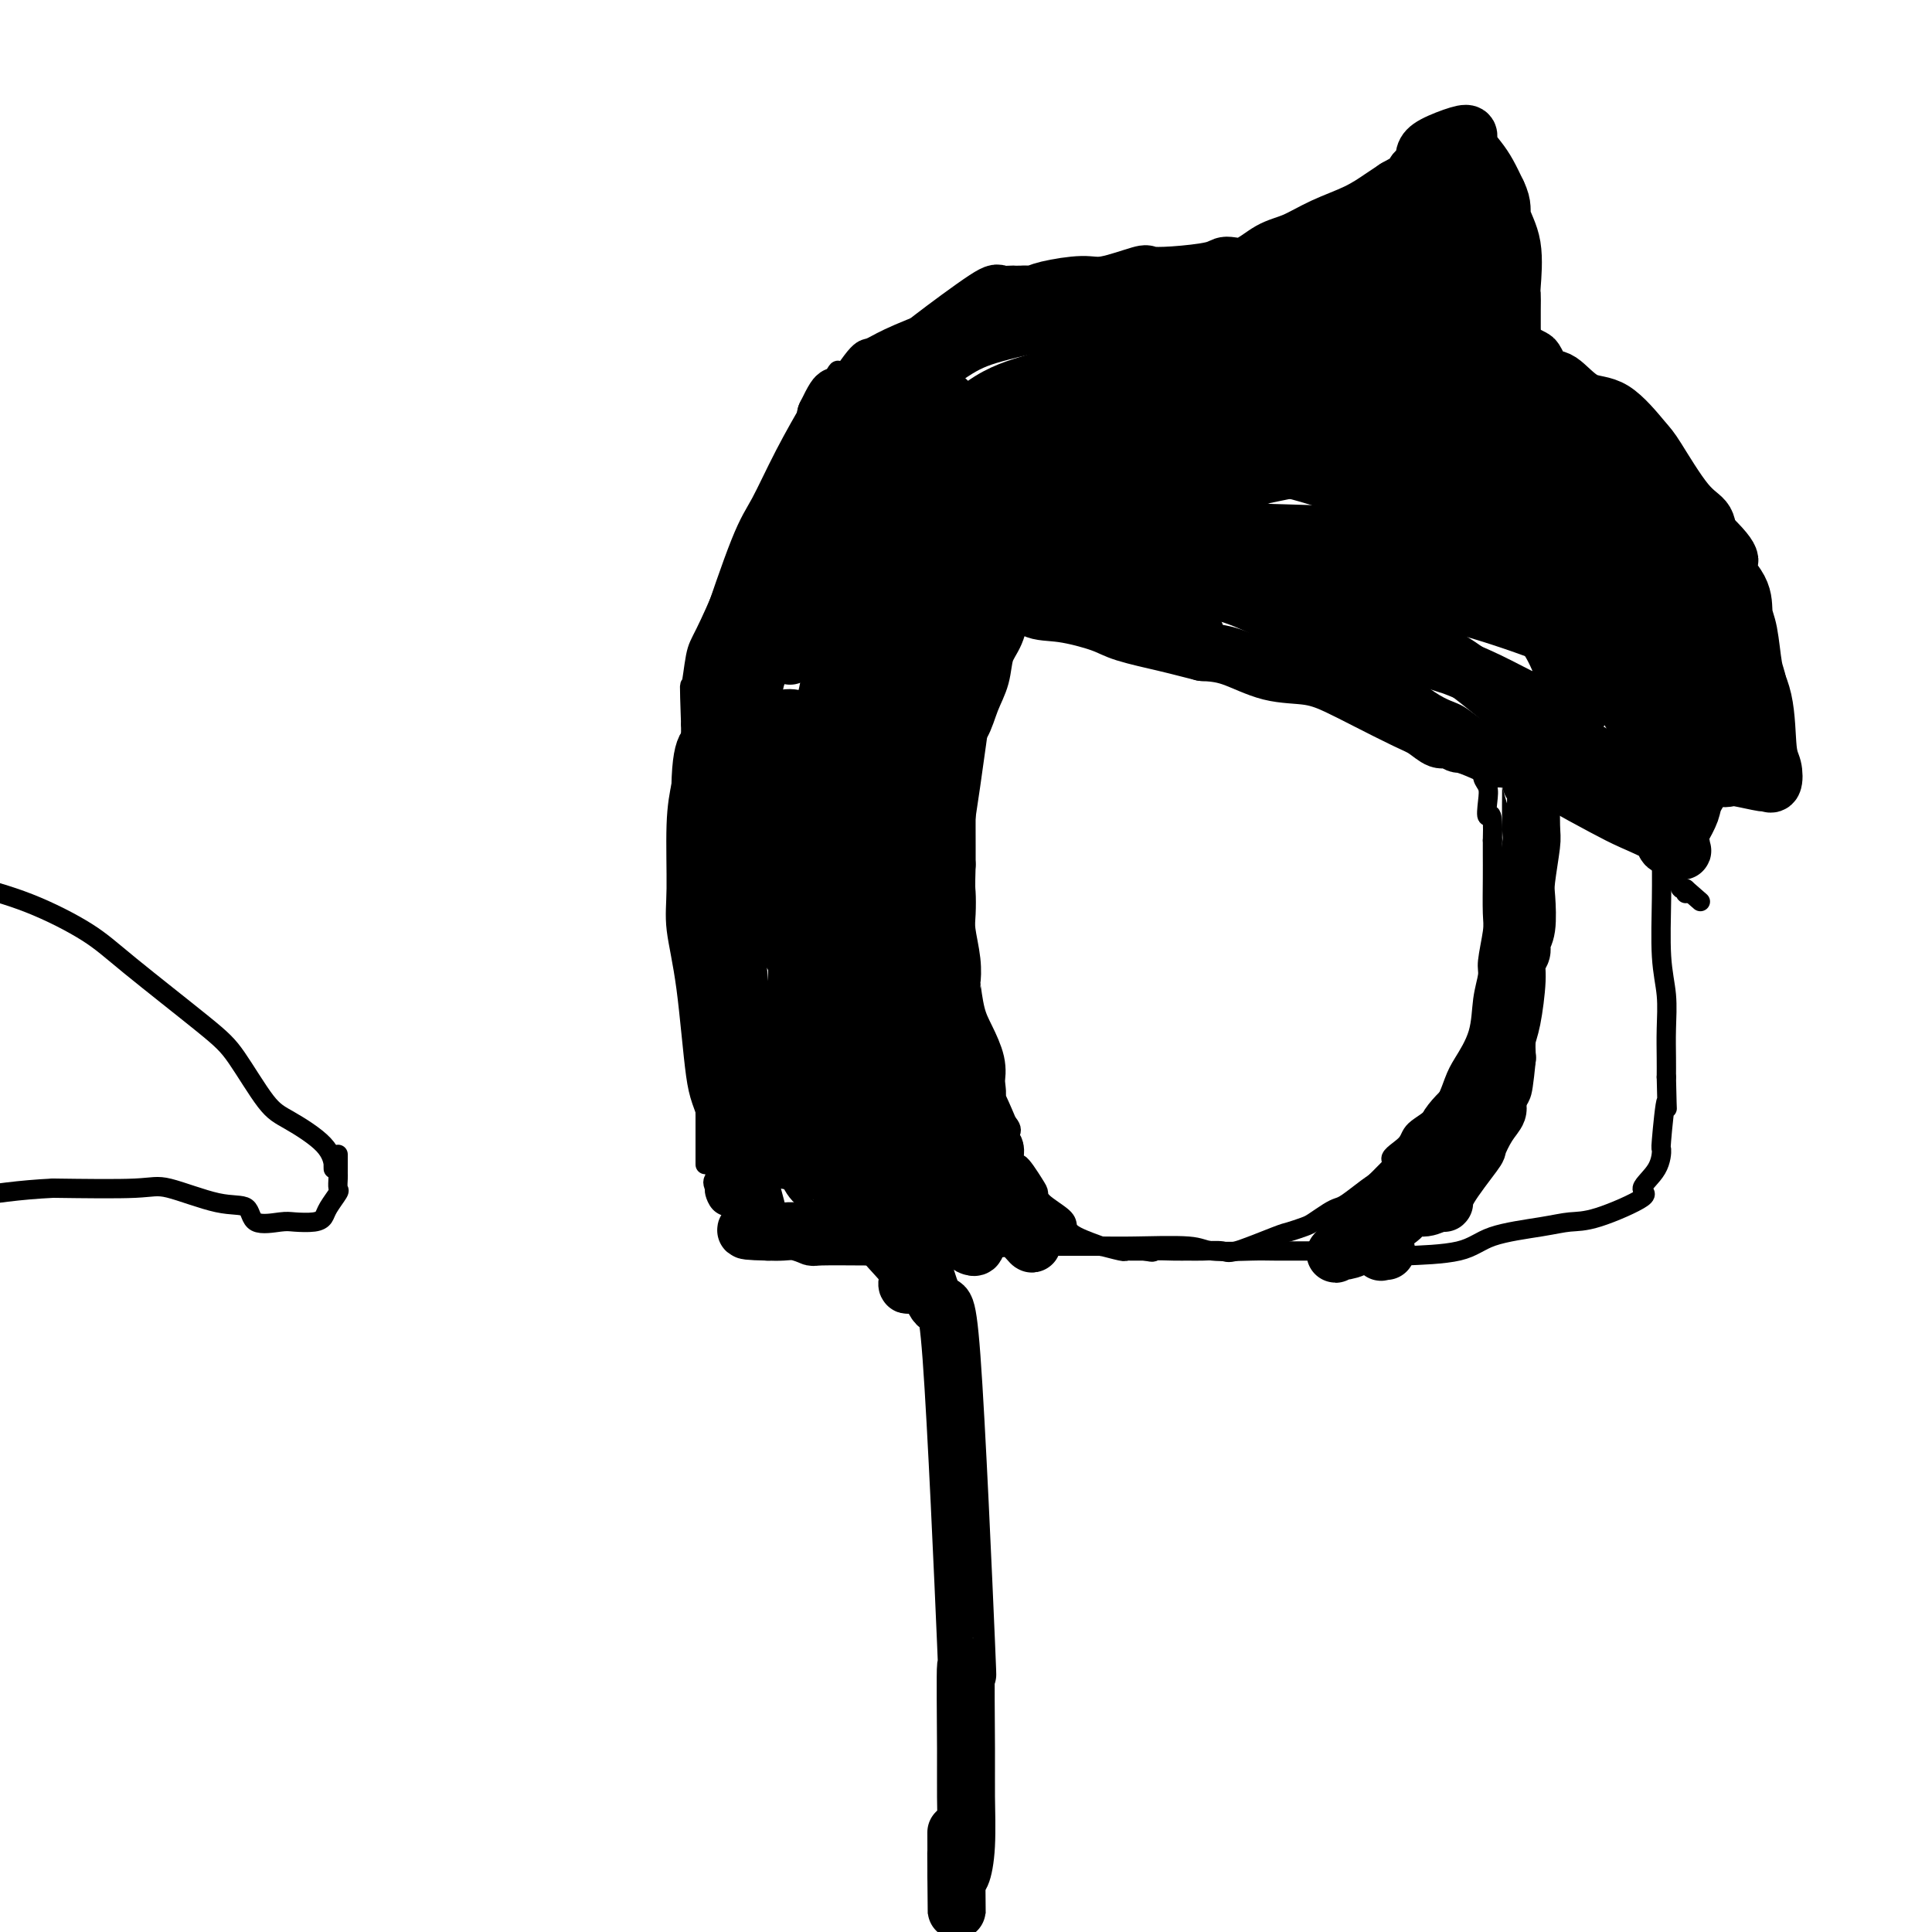 <svg viewBox='0 0 400 400' version='1.1' xmlns='http://www.w3.org/2000/svg' xmlns:xlink='http://www.w3.org/1999/xlink'><g fill='none' stroke='#000000' stroke-width='4' stroke-linecap='round' stroke-linejoin='round'><path d='M146,241c0.000,0.098 0.000,0.196 0,0c-0.000,-0.196 -0.000,-0.687 0,-1c0.000,-0.313 0.001,-0.450 0,-1c-0.001,-0.550 -0.004,-1.513 0,-3c0.004,-1.487 0.015,-3.498 0,-5c-0.015,-1.502 -0.057,-2.495 0,-4c0.057,-1.505 0.211,-3.522 0,-5c-0.211,-1.478 -0.789,-2.417 -1,-3c-0.211,-0.583 -0.057,-0.811 0,-2c0.057,-1.189 0.016,-3.340 0,-5c-0.016,-1.660 -0.008,-2.830 0,-4'/><path d='M145,208c-0.397,-6.010 -0.891,-4.537 -1,-5c-0.109,-0.463 0.167,-2.864 0,-5c-0.167,-2.136 -0.777,-4.009 -1,-7c-0.223,-2.991 -0.060,-7.101 0,-10c0.060,-2.899 0.016,-4.586 0,-6c-0.016,-1.414 -0.004,-2.554 0,-3c0.004,-0.446 0.001,-0.197 0,-1c-0.001,-0.803 -0.000,-2.659 0,-4c0.000,-1.341 0.000,-2.169 0,-4c-0.000,-1.831 -0.000,-4.666 0,-7c0.000,-2.334 0.000,-4.167 0,-6'/><path d='M143,150c-0.353,-10.468 -0.236,-7.639 0,-8c0.236,-0.361 0.593,-3.913 1,-6c0.407,-2.087 0.866,-2.708 2,-5c1.134,-2.292 2.942,-6.255 4,-9c1.058,-2.745 1.366,-4.272 3,-8c1.634,-3.728 4.594,-9.658 8,-16c3.406,-6.342 7.259,-13.098 9,-16c1.741,-2.902 1.371,-1.951 1,-1'/><path d='M171,81c4.118,-7.912 1.913,-2.693 2,-2c0.087,0.693 2.467,-3.141 4,-5c1.533,-1.859 2.220,-1.742 3,-2c0.780,-0.258 1.653,-0.892 4,-2c2.347,-1.108 6.167,-2.689 10,-4c3.833,-1.311 7.678,-2.353 10,-3c2.322,-0.647 3.122,-0.898 7,-2c3.878,-1.102 10.836,-3.054 17,-4c6.164,-0.946 11.534,-0.887 15,-1c3.466,-0.113 5.028,-0.398 8,-1c2.972,-0.602 7.353,-1.522 11,-3c3.647,-1.478 6.559,-3.513 8,-4c1.441,-0.487 1.412,0.575 3,0c1.588,-0.575 4.794,-2.788 8,-5'/><path d='M281,43c5.379,-2.554 3.825,-2.941 5,-4c1.175,-1.059 5.078,-2.792 7,-4c1.922,-1.208 1.863,-1.893 2,-2c0.137,-0.107 0.472,0.362 1,0c0.528,-0.362 1.251,-1.556 2,-2c0.749,-0.444 1.523,-0.138 2,0c0.477,0.138 0.655,0.107 2,0c1.345,-0.107 3.856,-0.290 5,0c1.144,0.290 0.920,1.052 1,2c0.080,0.948 0.464,2.082 1,3c0.536,0.918 1.223,1.620 2,3c0.777,1.380 1.645,3.439 2,5c0.355,1.561 0.198,2.625 0,4c-0.198,1.375 -0.438,3.063 0,4c0.438,0.937 1.554,1.125 2,2c0.446,0.875 0.223,2.438 0,4'/><path d='M315,58c1.237,5.528 0.329,5.849 0,7c-0.329,1.151 -0.080,3.131 0,5c0.080,1.869 -0.008,3.626 0,5c0.008,1.374 0.112,2.364 0,3c-0.112,0.636 -0.439,0.919 0,1c0.439,0.081 1.643,-0.040 2,0c0.357,0.040 -0.135,0.242 1,1c1.135,0.758 3.896,2.074 6,3c2.104,0.926 3.552,1.463 5,2'/><path d='M329,85c2.699,2.336 2.445,4.678 4,8c1.555,3.322 4.918,7.626 7,10c2.082,2.374 2.883,2.819 4,6c1.117,3.181 2.548,9.097 4,13c1.452,3.903 2.923,5.793 4,9c1.077,3.207 1.760,7.732 2,12c0.240,4.268 0.036,8.278 0,10c-0.036,1.722 0.095,1.155 0,1c-0.095,-0.155 -0.417,0.103 -1,0c-0.583,-0.103 -1.426,-0.566 -3,0c-1.574,0.566 -3.878,2.162 -5,3c-1.122,0.838 -1.061,0.919 -1,1'/><path d='M344,158c-1.547,1.002 -0.414,1.006 0,1c0.414,-0.006 0.110,-0.023 0,2c-0.110,2.023 -0.026,6.086 0,9c0.026,2.914 -0.007,4.679 0,7c0.007,2.321 0.054,5.198 0,9c-0.054,3.802 -0.211,8.530 0,12c0.211,3.470 0.788,5.683 1,8c0.212,2.317 0.057,4.739 0,7c-0.057,2.261 -0.016,4.360 0,6c0.016,1.640 0.008,2.820 0,4'/><path d='M345,223c0.216,10.722 0.255,5.027 0,5c-0.255,-0.027 -0.803,5.615 -1,8c-0.197,2.385 -0.043,1.515 0,2c0.043,0.485 -0.024,2.325 -1,4c-0.976,1.675 -2.860,3.183 -3,4c-0.140,0.817 1.464,0.942 0,2c-1.464,1.058 -5.995,3.050 -9,4c-3.005,0.950 -4.485,0.857 -6,1c-1.515,0.143 -3.065,0.523 -6,1c-2.935,0.477 -7.256,1.052 -10,2c-2.744,0.948 -3.912,2.268 -7,3c-3.088,0.732 -8.096,0.877 -11,1c-2.904,0.123 -3.705,0.226 -5,0c-1.295,-0.226 -3.084,-0.779 -4,-1c-0.916,-0.221 -0.958,-0.111 -1,0'/><path d='M281,259c-4.466,0.000 -5.129,0.001 -6,0c-0.871,-0.001 -1.948,-0.004 -4,0c-2.052,0.004 -5.080,0.015 -7,0c-1.920,-0.015 -2.734,-0.057 -5,0c-2.266,0.057 -5.984,0.211 -8,0c-2.016,-0.211 -2.329,-0.789 -5,-1c-2.671,-0.211 -7.699,-0.057 -11,0c-3.301,0.057 -4.876,0.015 -7,0c-2.124,-0.015 -4.796,-0.004 -6,0c-1.204,0.004 -0.939,0.002 -2,0c-1.061,-0.002 -3.447,-0.004 -5,0c-1.553,0.004 -2.272,0.015 -4,0c-1.728,-0.015 -4.463,-0.056 -6,0c-1.537,0.056 -1.875,0.207 -3,0c-1.125,-0.207 -3.036,-0.774 -5,-1c-1.964,-0.226 -3.982,-0.113 -6,0'/><path d='M191,257c-15.395,-0.764 -8.882,-1.672 -7,-2c1.882,-0.328 -0.868,-0.074 -3,0c-2.132,0.074 -3.646,-0.033 -5,0c-1.354,0.033 -2.547,0.205 -4,0c-1.453,-0.205 -3.166,-0.786 -4,-1c-0.834,-0.214 -0.789,-0.062 -2,0c-1.211,0.062 -3.677,0.032 -5,0c-1.323,-0.032 -1.502,-0.068 -2,0c-0.498,0.068 -1.316,0.239 -2,0c-0.684,-0.239 -1.233,-0.889 -2,-1c-0.767,-0.111 -1.750,0.317 -2,0c-0.250,-0.317 0.234,-1.381 0,-2c-0.234,-0.619 -1.186,-0.795 -2,-1c-0.814,-0.205 -1.488,-0.440 -2,-1c-0.512,-0.560 -0.860,-1.446 -1,-2c-0.140,-0.554 -0.070,-0.777 0,-1'/><path d='M148,246c-0.774,-1.495 -0.209,-1.731 0,-2c0.209,-0.269 0.064,-0.570 0,-1c-0.064,-0.430 -0.045,-0.988 0,-2c0.045,-1.012 0.115,-2.477 0,-3c-0.115,-0.523 -0.416,-0.102 0,-1c0.416,-0.898 1.547,-3.114 2,-4c0.453,-0.886 0.226,-0.443 0,0'/><path d='M143,167c0.490,-0.076 0.979,-0.153 1,-1c0.021,-0.847 -0.428,-2.466 0,-4c0.428,-1.534 1.733,-2.984 4,-6c2.267,-3.016 5.496,-7.597 8,-11c2.504,-3.403 4.283,-5.628 7,-8c2.717,-2.372 6.371,-4.892 8,-6c1.629,-1.108 1.233,-0.805 2,-1c0.767,-0.195 2.697,-0.889 4,-1c1.303,-0.111 1.978,0.362 3,0c1.022,-0.362 2.391,-1.559 3,-2c0.609,-0.441 0.460,-0.126 1,0c0.540,0.126 1.770,0.063 3,0'/><path d='M187,127c5.828,-1.774 8.399,-1.207 10,-1c1.601,0.207 2.231,0.056 4,0c1.769,-0.056 4.677,-0.015 6,0c1.323,0.015 1.062,0.004 4,0c2.938,-0.004 9.077,0.000 13,0c3.923,-0.000 5.631,-0.004 9,0c3.369,0.004 8.398,0.015 12,0c3.602,-0.015 5.777,-0.057 9,1c3.223,1.057 7.493,3.211 11,5c3.507,1.789 6.252,3.212 8,4c1.748,0.788 2.499,0.939 3,1c0.501,0.061 0.750,0.030 1,0'/><path d='M277,137c6.463,1.538 6.620,-0.116 9,1c2.380,1.116 6.983,5.002 10,7c3.017,1.998 4.450,2.109 6,3c1.550,0.891 3.219,2.561 6,4c2.781,1.439 6.676,2.646 9,4c2.324,1.354 3.078,2.855 6,5c2.922,2.145 8.011,4.933 11,7c2.989,2.067 3.876,3.414 5,5c1.124,1.586 2.483,3.410 4,5c1.517,1.590 3.191,2.945 4,4c0.809,1.055 0.753,1.808 1,2c0.247,0.192 0.797,-0.179 1,0c0.203,0.179 0.058,0.908 0,1c-0.058,0.092 -0.029,-0.454 0,-1'/><path d='M349,184c5.333,4.667 2.667,2.333 0,0'/><path d='M211,130c0.078,-0.009 0.157,-0.018 0,0c-0.157,0.018 -0.549,0.064 -1,0c-0.451,-0.064 -0.962,-0.239 -1,0c-0.038,0.239 0.397,0.890 0,1c-0.397,0.110 -1.627,-0.321 -2,0c-0.373,0.321 0.111,1.393 0,2c-0.111,0.607 -0.816,0.747 -1,1c-0.184,0.253 0.153,0.617 0,1c-0.153,0.383 -0.796,0.786 -1,1c-0.204,0.214 0.032,0.240 0,1c-0.032,0.760 -0.333,2.253 -1,3c-0.667,0.747 -1.701,0.747 -2,2c-0.299,1.253 0.136,3.759 0,5c-0.136,1.241 -0.844,1.219 -1,2c-0.156,0.781 0.241,2.366 0,4c-0.241,1.634 -1.121,3.317 -2,5'/><path d='M199,158c-0.403,3.766 0.089,5.180 0,7c-0.089,1.820 -0.760,4.044 -1,6c-0.240,1.956 -0.048,3.643 0,6c0.048,2.357 -0.048,5.383 0,9c0.048,3.617 0.239,7.826 0,10c-0.239,2.174 -0.908,2.313 0,6c0.908,3.687 3.393,10.921 4,13c0.607,2.079 -0.664,-0.996 0,0c0.664,0.996 3.264,6.062 4,9c0.736,2.938 -0.390,3.746 0,5c0.390,1.254 2.297,2.953 3,4c0.703,1.047 0.201,1.442 0,2c-0.201,0.558 -0.100,1.279 0,2'/><path d='M209,237c1.989,6.105 1.461,3.866 2,4c0.539,0.134 2.144,2.641 3,4c0.856,1.359 0.964,1.571 1,2c0.036,0.429 0.001,1.075 1,2c0.999,0.925 3.031,2.128 4,3c0.969,0.872 0.876,1.414 1,2c0.124,0.586 0.464,1.215 2,2c1.536,0.785 4.269,1.727 5,2c0.731,0.273 -0.539,-0.123 0,0c0.539,0.123 2.888,0.765 4,1c1.112,0.235 0.989,0.063 1,0c0.011,-0.063 0.157,-0.017 1,0c0.843,0.017 2.384,0.005 3,0c0.616,-0.005 0.308,-0.002 0,0'/><path d='M237,259c2.416,0.464 1.456,0.124 2,0c0.544,-0.124 2.591,-0.030 4,0c1.409,0.030 2.181,-0.002 3,0c0.819,0.002 1.685,0.040 3,0c1.315,-0.040 3.080,-0.158 4,0c0.920,0.158 0.994,0.590 3,0c2.006,-0.590 5.945,-2.203 8,-3c2.055,-0.797 2.228,-0.777 3,-1c0.772,-0.223 2.144,-0.688 3,-1c0.856,-0.312 1.194,-0.472 2,-1c0.806,-0.528 2.078,-1.426 3,-2c0.922,-0.574 1.495,-0.824 2,-1c0.505,-0.176 0.944,-0.278 2,-1c1.056,-0.722 2.730,-2.063 4,-3c1.270,-0.937 2.135,-1.468 3,-2'/><path d='M286,244c4.926,-3.082 2.240,-3.287 2,-4c-0.240,-0.713 1.965,-1.935 3,-3c1.035,-1.065 0.901,-1.973 2,-3c1.099,-1.027 3.432,-2.174 5,-4c1.568,-1.826 2.372,-4.331 3,-6c0.628,-1.669 1.081,-2.502 2,-4c0.919,-1.498 2.302,-3.661 3,-6c0.698,-2.339 0.709,-4.853 1,-7c0.291,-2.147 0.863,-3.928 1,-5c0.137,-1.072 -0.159,-1.434 0,-3c0.159,-1.566 0.775,-4.334 1,-6c0.225,-1.666 0.060,-2.230 0,-4c-0.060,-1.770 -0.016,-4.746 0,-7c0.016,-2.254 0.005,-3.787 0,-5c-0.005,-1.213 -0.002,-2.107 0,-3'/><path d='M309,174c0.242,-7.181 -0.652,-5.132 -1,-5c-0.348,0.132 -0.149,-1.653 0,-3c0.149,-1.347 0.250,-2.258 0,-3c-0.250,-0.742 -0.850,-1.316 -1,-2c-0.150,-0.684 0.148,-1.480 0,-2c-0.148,-0.520 -0.744,-0.766 -1,-1c-0.256,-0.234 -0.174,-0.458 0,-1c0.174,-0.542 0.438,-1.403 0,-2c-0.438,-0.597 -1.580,-0.930 -2,-1c-0.420,-0.070 -0.120,0.123 0,0c0.120,-0.123 0.060,-0.561 0,-1'/><path d='M304,153c-0.833,-3.500 -0.417,-1.750 0,0'/><path d='M69,242c-0.012,-0.507 -0.023,-1.015 0,-1c0.023,0.015 0.082,0.552 0,0c-0.082,-0.552 -0.304,-2.195 -2,-4c-1.696,-1.805 -4.865,-3.773 -7,-5c-2.135,-1.227 -3.237,-1.712 -5,-4c-1.763,-2.288 -4.188,-6.380 -6,-9c-1.812,-2.620 -3.010,-3.768 -7,-7c-3.990,-3.232 -10.770,-8.547 -15,-12c-4.230,-3.453 -5.908,-5.045 -9,-7c-3.092,-1.955 -7.598,-4.273 -12,-6c-4.402,-1.727 -8.701,-2.864 -13,-4'/><path d='M70,239c-0.000,0.223 -0.001,0.445 0,1c0.001,0.555 0.002,1.442 0,2c-0.002,0.558 -0.007,0.786 0,1c0.007,0.214 0.027,0.414 0,1c-0.027,0.586 -0.102,1.558 0,2c0.102,0.442 0.382,0.353 0,1c-0.382,0.647 -1.426,2.029 -2,3c-0.574,0.971 -0.679,1.531 -1,2c-0.321,0.469 -0.857,0.847 -2,1c-1.143,0.153 -2.894,0.083 -4,0c-1.106,-0.083 -1.566,-0.177 -3,0c-1.434,0.177 -3.840,0.626 -5,0c-1.160,-0.626 -1.073,-2.325 -2,-3c-0.927,-0.675 -2.867,-0.325 -6,-1c-3.133,-0.675 -7.459,-2.374 -10,-3c-2.541,-0.626 -3.297,-0.179 -7,0c-3.703,0.179 -10.351,0.089 -17,0'/><path d='M11,246c-7.000,0.333 -12.500,1.167 -18,2'/></g>
<g fill='none' stroke='#000000' stroke-width='12' stroke-linecap='round' stroke-linejoin='round'><path d='M145,177c-0.127,0.001 -0.253,0.001 0,-1c0.253,-1.001 0.886,-3.004 1,-4c0.114,-0.996 -0.292,-0.984 0,-2c0.292,-1.016 1.283,-3.061 2,-5c0.717,-1.939 1.159,-3.771 2,-6c0.841,-2.229 2.082,-4.855 3,-7c0.918,-2.145 1.513,-3.810 2,-5c0.487,-1.190 0.866,-1.905 1,-3c0.134,-1.095 0.024,-2.569 1,-5c0.976,-2.431 3.038,-5.820 4,-8c0.962,-2.180 0.825,-3.151 1,-4c0.175,-0.849 0.663,-1.575 1,-2c0.337,-0.425 0.525,-0.550 1,-1c0.475,-0.450 1.238,-1.225 2,-2'/><path d='M166,122c3.464,-9.478 1.623,-5.673 1,-5c-0.623,0.673 -0.029,-1.787 1,-3c1.029,-1.213 2.492,-1.178 3,-2c0.508,-0.822 0.063,-2.501 0,-3c-0.063,-0.499 0.258,0.180 0,1c-0.258,0.820 -1.094,1.779 -2,3c-0.906,1.221 -1.880,2.704 -3,5c-1.120,2.296 -2.385,5.406 -5,9c-2.615,3.594 -6.581,7.671 -8,10c-1.419,2.329 -0.292,2.911 0,4c0.292,1.089 -0.252,2.684 -1,4c-0.748,1.316 -1.701,2.354 -2,3c-0.299,0.646 0.058,0.899 0,1c-0.058,0.101 -0.529,0.051 -1,0'/><path d='M149,149c-3.394,5.583 -0.877,-0.459 0,-4c0.877,-3.541 0.116,-4.581 0,-6c-0.116,-1.419 0.415,-3.216 2,-8c1.585,-4.784 4.225,-12.556 6,-17c1.775,-4.444 2.686,-5.561 4,-8c1.314,-2.439 3.033,-6.200 5,-10c1.967,-3.800 4.183,-7.638 5,-9c0.817,-1.362 0.233,-0.246 0,0c-0.233,0.246 -0.117,-0.377 0,-1'/><path d='M171,86c3.484,-7.208 2.194,-2.729 2,-1c-0.194,1.729 0.709,0.709 1,0c0.291,-0.709 -0.030,-1.105 1,-2c1.030,-0.895 3.413,-2.289 6,-4c2.587,-1.711 5.379,-3.741 7,-5c1.621,-1.259 2.069,-1.749 5,-4c2.931,-2.251 8.343,-6.263 11,-8c2.657,-1.737 2.557,-1.197 3,-1c0.443,0.197 1.428,0.053 2,0c0.572,-0.053 0.731,-0.014 1,0c0.269,0.014 0.648,0.004 1,0c0.352,-0.004 0.676,-0.002 1,0'/><path d='M212,61c1.608,-0.113 1.629,0.106 2,0c0.371,-0.106 1.091,-0.536 3,-1c1.909,-0.464 5.006,-0.961 7,-1c1.994,-0.039 2.884,0.379 5,0c2.116,-0.379 5.457,-1.556 7,-2c1.543,-0.444 1.286,-0.155 2,0c0.714,0.155 2.399,0.175 5,0c2.601,-0.175 6.119,-0.546 8,-1c1.881,-0.454 2.125,-0.992 3,-1c0.875,-0.008 2.382,0.515 4,0c1.618,-0.515 3.346,-2.067 5,-3c1.654,-0.933 3.233,-1.247 5,-2c1.767,-0.753 3.721,-1.944 6,-3c2.279,-1.056 4.883,-1.977 7,-3c2.117,-1.023 3.748,-2.150 5,-3c1.252,-0.850 2.126,-1.425 3,-2'/><path d='M289,39c5.657,-3.092 4.300,-2.820 4,-3c-0.300,-0.180 0.459,-0.810 1,-1c0.541,-0.190 0.866,0.061 1,0c0.134,-0.061 0.079,-0.434 0,-1c-0.079,-0.566 -0.180,-1.323 0,-2c0.180,-0.677 0.643,-1.272 2,-2c1.357,-0.728 3.609,-1.588 5,-2c1.391,-0.412 1.920,-0.376 2,0c0.080,0.376 -0.288,1.090 0,2c0.288,0.910 1.231,2.014 2,3c0.769,0.986 1.362,1.853 2,3c0.638,1.147 1.319,2.573 2,4'/><path d='M310,40c1.343,2.748 0.700,3.620 1,5c0.300,1.380 1.545,3.270 2,6c0.455,2.730 0.122,6.300 0,8c-0.122,1.700 -0.033,1.530 0,2c0.033,0.470 0.012,1.582 0,3c-0.012,1.418 -0.013,3.143 0,4c0.013,0.857 0.042,0.846 0,1c-0.042,0.154 -0.155,0.473 0,1c0.155,0.527 0.577,1.264 1,2'/><path d='M314,72c0.734,5.407 0.568,2.923 1,2c0.432,-0.923 1.461,-0.285 2,0c0.539,0.285 0.589,0.218 1,1c0.411,0.782 1.185,2.412 2,3c0.815,0.588 1.671,0.132 3,1c1.329,0.868 3.131,3.058 5,4c1.869,0.942 3.804,0.635 6,2c2.196,1.365 4.653,4.403 6,6c1.347,1.597 1.583,1.752 3,4c1.417,2.248 4.014,6.589 6,9c1.986,2.411 3.361,2.892 4,4c0.639,1.108 0.542,2.843 1,4c0.458,1.157 1.469,1.734 2,3c0.531,1.266 0.580,3.219 1,5c0.420,1.781 1.210,3.391 2,5'/><path d='M359,125c1.366,3.715 1.781,4.503 2,6c0.219,1.497 0.242,3.705 1,6c0.758,2.295 2.252,4.678 3,8c0.748,3.322 0.751,7.585 1,10c0.249,2.415 0.743,2.983 1,4c0.257,1.017 0.277,2.482 0,3c-0.277,0.518 -0.851,0.087 -1,0c-0.149,-0.087 0.127,0.169 -1,0c-1.127,-0.169 -3.658,-0.765 -5,-1c-1.342,-0.235 -1.497,-0.111 -2,0c-0.503,0.111 -1.356,0.209 -2,0c-0.644,-0.209 -1.080,-0.726 -2,0c-0.920,0.726 -2.325,2.696 -3,4c-0.675,1.304 -0.622,1.944 -1,3c-0.378,1.056 -1.189,2.528 -2,4'/><path d='M348,172c-1.224,2.323 -0.285,2.632 0,3c0.285,0.368 -0.086,0.797 0,1c0.086,0.203 0.628,0.180 0,0c-0.628,-0.180 -2.427,-0.519 -3,-1c-0.573,-0.481 0.081,-1.106 -1,-2c-1.081,-0.894 -3.897,-2.057 -6,-3c-2.103,-0.943 -3.491,-1.665 -6,-3c-2.509,-1.335 -6.137,-3.282 -9,-5c-2.863,-1.718 -4.961,-3.205 -7,-4c-2.039,-0.795 -4.020,-0.897 -6,-1'/><path d='M310,157c-7.127,-3.396 -7.445,-2.886 -8,-3c-0.555,-0.114 -1.347,-0.852 -2,-1c-0.653,-0.148 -1.166,0.295 -2,0c-0.834,-0.295 -1.987,-1.326 -3,-2c-1.013,-0.674 -1.885,-0.991 -4,-2c-2.115,-1.009 -5.474,-2.712 -8,-4c-2.526,-1.288 -4.218,-2.163 -6,-3c-1.782,-0.837 -3.653,-1.637 -6,-2c-2.347,-0.363 -5.170,-0.290 -8,-1c-2.830,-0.710 -5.666,-2.203 -8,-3c-2.334,-0.797 -4.167,-0.899 -6,-1'/><path d='M249,135c-5.711,-1.439 -5.988,-1.535 -8,-2c-2.012,-0.465 -5.761,-1.299 -8,-2c-2.239,-0.701 -2.970,-1.269 -5,-2c-2.030,-0.731 -5.358,-1.625 -8,-2c-2.642,-0.375 -4.598,-0.229 -6,-1c-1.402,-0.771 -2.250,-2.457 -5,-3c-2.750,-0.543 -7.400,0.056 -10,0c-2.600,-0.056 -3.148,-0.768 -4,-1c-0.852,-0.232 -2.007,0.017 -4,0c-1.993,-0.017 -4.823,-0.298 -6,0c-1.177,0.298 -0.700,1.176 -2,2c-1.300,0.824 -4.376,1.594 -6,2c-1.624,0.406 -1.796,0.449 -3,1c-1.204,0.551 -3.439,1.610 -5,3c-1.561,1.390 -2.446,3.111 -3,4c-0.554,0.889 -0.777,0.944 -1,1'/><path d='M165,135c-3.099,1.863 -0.845,0.020 0,-2c0.845,-2.020 0.281,-4.215 0,-5c-0.281,-0.785 -0.278,-0.158 1,-2c1.278,-1.842 3.832,-6.152 6,-9c2.168,-2.848 3.950,-4.232 7,-8c3.050,-3.768 7.369,-9.919 10,-13c2.631,-3.081 3.576,-3.092 6,-5c2.424,-1.908 6.329,-5.713 10,-8c3.671,-2.287 7.109,-3.058 10,-4c2.891,-0.942 5.236,-2.056 9,-3c3.764,-0.944 8.947,-1.717 12,-2c3.053,-0.283 3.976,-0.076 7,0c3.024,0.076 8.150,0.022 12,0c3.850,-0.022 6.425,-0.011 9,0'/><path d='M264,74c6.615,-0.061 9.152,-0.212 11,0c1.848,0.212 3.006,0.788 4,1c0.994,0.212 1.825,0.060 2,0c0.175,-0.060 -0.307,-0.028 -1,0c-0.693,0.028 -1.597,0.051 -4,0c-2.403,-0.051 -6.304,-0.178 -11,0c-4.696,0.178 -10.188,0.661 -14,1c-3.812,0.339 -5.943,0.535 -15,3c-9.057,2.465 -25.041,7.200 -33,10c-7.959,2.800 -7.892,3.665 -10,6c-2.108,2.335 -6.390,6.141 -9,8c-2.610,1.859 -3.549,1.770 -4,2c-0.451,0.230 -0.415,0.780 0,1c0.415,0.220 1.207,0.110 2,0'/><path d='M182,106c-3.306,2.560 -1.070,0.459 0,-1c1.070,-1.459 0.975,-2.275 1,-3c0.025,-0.725 0.171,-1.358 1,-3c0.829,-1.642 2.340,-4.291 4,-7c1.660,-2.709 3.468,-5.476 5,-7c1.532,-1.524 2.789,-1.803 3,-2c0.211,-0.197 -0.623,-0.311 -3,1c-2.377,1.311 -6.297,4.048 -10,7c-3.703,2.952 -7.188,6.118 -10,8c-2.812,1.882 -4.953,2.479 -6,3c-1.047,0.521 -1.002,0.964 -1,1c0.002,0.036 -0.038,-0.337 0,-1c0.038,-0.663 0.154,-1.618 1,-3c0.846,-1.382 2.423,-3.191 4,-5'/><path d='M171,94c3.159,-3.463 9.056,-8.120 14,-12c4.944,-3.880 8.937,-6.984 12,-9c3.063,-2.016 5.198,-2.943 9,-4c3.802,-1.057 9.270,-2.244 13,-3c3.730,-0.756 5.720,-1.083 9,-2c3.280,-0.917 7.849,-2.426 16,-4c8.151,-1.574 19.886,-3.215 25,-4c5.114,-0.785 3.609,-0.714 4,-1c0.391,-0.286 2.679,-0.930 4,-1c1.321,-0.070 1.673,0.432 3,0c1.327,-0.432 3.627,-1.799 5,-2c1.373,-0.201 1.818,0.764 3,0c1.182,-0.764 3.100,-3.256 4,-4c0.900,-0.744 0.781,0.261 1,0c0.219,-0.261 0.777,-1.789 2,-3c1.223,-1.211 3.112,-2.106 5,-3'/><path d='M300,42c2.188,-2.230 1.658,-2.805 2,-3c0.342,-0.195 1.556,-0.010 2,0c0.444,0.010 0.118,-0.156 0,0c-0.118,0.156 -0.029,0.632 0,1c0.029,0.368 -0.003,0.627 0,1c0.003,0.373 0.040,0.861 0,1c-0.040,0.139 -0.156,-0.069 0,1c0.156,1.069 0.583,3.416 1,5c0.417,1.584 0.823,2.404 1,4c0.177,1.596 0.125,3.968 0,6c-0.125,2.032 -0.321,3.723 0,6c0.321,2.277 1.161,5.138 2,8'/><path d='M308,72c0.603,5.469 0.111,3.642 0,3c-0.111,-0.642 0.157,-0.098 1,0c0.843,0.098 2.259,-0.248 3,0c0.741,0.248 0.808,1.092 2,2c1.192,0.908 3.510,1.880 7,4c3.490,2.120 8.151,5.389 11,8c2.849,2.611 3.887,4.566 6,7c2.113,2.434 5.300,5.348 7,7c1.700,1.652 1.914,2.044 3,3c1.086,0.956 3.043,2.478 5,4'/><path d='M353,110c7.698,7.232 4.444,6.312 4,7c-0.444,0.688 1.922,2.983 3,5c1.078,2.017 0.867,3.756 1,5c0.133,1.244 0.610,1.995 1,4c0.390,2.005 0.693,5.265 1,7c0.307,1.735 0.618,1.944 1,4c0.382,2.056 0.835,5.960 1,8c0.165,2.040 0.041,2.218 0,3c-0.041,0.782 -0.001,2.168 0,3c0.001,0.832 -0.039,1.108 0,1c0.039,-0.108 0.157,-0.601 0,-1c-0.157,-0.399 -0.588,-0.705 -1,-1c-0.412,-0.295 -0.803,-0.579 -1,-1c-0.197,-0.421 -0.199,-0.977 -1,-2c-0.801,-1.023 -2.400,-2.511 -4,-4'/><path d='M358,148c-1.938,-2.954 -3.283,-6.337 -5,-10c-1.717,-3.663 -3.804,-7.604 -5,-11c-1.196,-3.396 -1.499,-6.245 -2,-9c-0.501,-2.755 -1.201,-5.415 -3,-9c-1.799,-3.585 -4.697,-8.096 -6,-11c-1.303,-2.904 -1.011,-4.202 -1,-4c0.011,0.202 -0.259,1.904 0,3c0.259,1.096 1.046,1.586 2,4c0.954,2.414 2.073,6.752 3,10c0.927,3.248 1.661,5.405 4,11c2.339,5.595 6.284,14.626 8,20c1.716,5.374 1.202,7.090 1,9c-0.202,1.910 -0.093,4.014 0,5c0.093,0.986 0.169,0.853 0,1c-0.169,0.147 -0.585,0.573 -1,1'/><path d='M353,158c-0.164,3.108 -0.574,2.880 -1,3c-0.426,0.120 -0.869,0.590 -1,1c-0.131,0.410 0.051,0.761 0,1c-0.051,0.239 -0.334,0.366 -1,0c-0.666,-0.366 -1.715,-1.225 -2,-1c-0.285,0.225 0.194,1.533 -1,0c-1.194,-1.533 -4.063,-5.906 -6,-9c-1.937,-3.094 -2.943,-4.907 -5,-8c-2.057,-3.093 -5.164,-7.464 -7,-10c-1.836,-2.536 -2.399,-3.236 -4,-6c-1.601,-2.764 -4.239,-7.590 -6,-11c-1.761,-3.410 -2.646,-5.403 -4,-8c-1.354,-2.597 -3.177,-5.799 -5,-9'/><path d='M310,101c-6.255,-10.665 -3.391,-6.829 -3,-7c0.391,-0.171 -1.691,-4.351 -3,-7c-1.309,-2.649 -1.846,-3.768 -3,-7c-1.154,-3.232 -2.923,-8.577 -4,-12c-1.077,-3.423 -1.460,-4.923 -2,-7c-0.540,-2.077 -1.237,-4.731 -2,-6c-0.763,-1.269 -1.592,-1.154 -2,-1c-0.408,0.154 -0.395,0.348 0,1c0.395,0.652 1.173,1.762 2,3c0.827,1.238 1.703,2.604 5,7c3.297,4.396 9.014,11.823 13,17c3.986,5.177 6.242,8.103 9,15c2.758,6.897 6.018,17.766 9,25c2.982,7.234 5.688,10.832 8,15c2.312,4.168 4.232,8.905 5,11c0.768,2.095 0.384,1.547 0,1'/><path d='M342,149c3.461,7.805 1.115,1.319 0,-1c-1.115,-2.319 -0.997,-0.470 -1,0c-0.003,0.470 -0.127,-0.437 -1,-3c-0.873,-2.563 -2.495,-6.780 -4,-12c-1.505,-5.220 -2.893,-11.443 -5,-19c-2.107,-7.557 -4.933,-16.447 -6,-20c-1.067,-3.553 -0.375,-1.767 0,-1c0.375,0.767 0.434,0.516 1,2c0.566,1.484 1.641,4.701 5,10c3.359,5.299 9.004,12.678 13,19c3.996,6.322 6.345,11.587 8,16c1.655,4.413 2.616,7.975 3,9c0.384,1.025 0.192,-0.488 0,-2'/><path d='M355,147c3.253,6.045 -3.615,-5.343 -7,-12c-3.385,-6.657 -3.287,-8.583 -5,-13c-1.713,-4.417 -5.236,-11.326 -7,-15c-1.764,-3.674 -1.770,-4.113 -3,-6c-1.230,-1.887 -3.685,-5.222 -5,-7c-1.315,-1.778 -1.489,-1.999 -1,0c0.489,1.999 1.643,6.218 3,11c1.357,4.782 2.917,10.128 4,15c1.083,4.872 1.687,9.272 3,15c1.313,5.728 3.333,12.785 4,16c0.667,3.215 -0.020,2.588 0,4c0.020,1.412 0.748,4.863 1,7c0.252,2.137 0.029,2.960 0,3c-0.029,0.040 0.134,-0.703 0,-1c-0.134,-0.297 -0.567,-0.149 -1,0'/><path d='M341,164c0.914,10.229 -3.299,0.801 -7,-4c-3.701,-4.801 -6.888,-4.977 -11,-7c-4.112,-2.023 -9.149,-5.894 -13,-9c-3.851,-3.106 -6.514,-5.446 -11,-8c-4.486,-2.554 -10.793,-5.323 -15,-7c-4.207,-1.677 -6.313,-2.262 -13,-4c-6.687,-1.738 -17.954,-4.630 -25,-6c-7.046,-1.370 -9.873,-1.218 -12,-2c-2.127,-0.782 -3.556,-2.497 -6,-3c-2.444,-0.503 -5.902,0.205 -8,0c-2.098,-0.205 -2.834,-1.325 -3,-2c-0.166,-0.675 0.238,-0.907 0,-1c-0.238,-0.093 -1.119,-0.046 -2,0'/><path d='M215,111c-11.751,-2.784 -6.628,-0.745 -6,0c0.628,0.745 -3.239,0.197 -6,0c-2.761,-0.197 -4.415,-0.041 -6,0c-1.585,0.041 -3.101,-0.031 -4,0c-0.899,0.031 -1.180,0.165 -2,0c-0.820,-0.165 -2.180,-0.631 -3,0c-0.820,0.631 -1.101,2.358 -1,3c0.101,0.642 0.584,0.199 1,0c0.416,-0.199 0.763,-0.156 2,0c1.237,0.156 3.362,0.423 5,0c1.638,-0.423 2.787,-1.537 6,-2c3.213,-0.463 8.489,-0.275 12,0c3.511,0.275 5.255,0.638 7,1'/><path d='M220,113c6.874,0.469 7.561,2.142 10,3c2.439,0.858 6.632,0.902 10,2c3.368,1.098 5.913,3.251 8,4c2.087,0.749 3.717,0.094 7,1c3.283,0.906 8.219,3.375 10,4c1.781,0.625 0.408,-0.592 6,1c5.592,1.592 18.151,5.992 24,8c5.849,2.008 4.988,1.623 6,2c1.012,0.377 3.896,1.515 7,3c3.104,1.485 6.426,3.315 8,4c1.574,0.685 1.400,0.223 1,0c-0.400,-0.223 -1.024,-0.209 0,0c1.024,0.209 3.697,0.613 5,1c1.303,0.387 1.235,0.758 2,1c0.765,0.242 2.361,0.355 3,0c0.639,-0.355 0.319,-1.177 0,-2'/><path d='M327,145c1.618,-0.174 0.162,-0.611 -1,-2c-1.162,-1.389 -2.031,-3.732 -3,-6c-0.969,-2.268 -2.037,-4.463 -4,-7c-1.963,-2.537 -4.819,-5.417 -8,-8c-3.181,-2.583 -6.686,-4.868 -9,-7c-2.314,-2.132 -3.436,-4.110 -7,-8c-3.564,-3.890 -9.568,-9.691 -12,-12c-2.432,-2.309 -1.291,-1.127 -2,-2c-0.709,-0.873 -3.267,-3.803 -5,-6c-1.733,-2.197 -2.640,-3.661 -3,-5c-0.360,-1.339 -0.174,-2.553 0,-3c0.174,-0.447 0.335,-0.128 1,0c0.665,0.128 1.832,0.064 3,0'/><path d='M277,79c4.162,2.396 12.566,8.386 18,12c5.434,3.614 7.896,4.850 12,10c4.104,5.150 9.850,14.212 12,19c2.150,4.788 0.706,5.302 1,6c0.294,0.698 2.328,1.579 2,1c-0.328,-0.579 -3.017,-2.617 -5,-3c-1.983,-0.383 -3.261,0.890 -9,-10c-5.739,-10.890 -15.938,-33.943 -21,-46c-5.062,-12.057 -4.986,-13.118 -5,-14c-0.014,-0.882 -0.119,-1.584 0,-2c0.119,-0.416 0.463,-0.548 1,0c0.537,0.548 1.269,1.774 2,3'/><path d='M285,55c2.281,2.621 6.483,8.673 9,12c2.517,3.327 3.348,3.928 5,6c1.652,2.072 4.123,5.614 5,6c0.877,0.386 0.158,-2.384 0,-3c-0.158,-0.616 0.244,0.922 0,-2c-0.244,-2.922 -1.135,-10.304 -2,-15c-0.865,-4.696 -1.703,-6.708 -2,-9c-0.297,-2.292 -0.055,-4.866 0,-6c0.055,-1.134 -0.079,-0.828 0,-1c0.079,-0.172 0.372,-0.822 0,-1c-0.372,-0.178 -1.409,0.117 -2,1c-0.591,0.883 -0.736,2.353 -2,5c-1.264,2.647 -3.647,6.471 -6,9c-2.353,2.529 -4.677,3.765 -7,5'/><path d='M283,62c-4.445,3.750 -7.056,4.124 -10,5c-2.944,0.876 -6.219,2.255 -9,3c-2.781,0.745 -5.068,0.856 -7,1c-1.932,0.144 -3.510,0.322 -4,0c-0.490,-0.322 0.107,-1.144 0,-2c-0.107,-0.856 -0.919,-1.746 1,-3c1.919,-1.254 6.567,-2.872 10,-3c3.433,-0.128 5.649,1.234 7,2c1.351,0.766 1.836,0.937 2,1c0.164,0.063 0.006,0.017 0,0c-0.006,-0.017 0.141,-0.005 -1,0c-1.141,0.005 -3.571,0.002 -6,0'/><path d='M266,66c-2.645,0.254 -6.757,0.388 -11,1c-4.243,0.612 -8.618,1.700 -13,3c-4.382,1.300 -8.770,2.810 -11,4c-2.230,1.190 -2.302,2.059 -3,3c-0.698,0.941 -2.023,1.954 -4,3c-1.977,1.046 -4.606,2.123 -6,3c-1.394,0.877 -1.551,1.552 -4,4c-2.449,2.448 -7.188,6.670 -10,9c-2.812,2.330 -3.696,2.769 -5,5c-1.304,2.231 -3.029,6.252 -4,8c-0.971,1.748 -1.188,1.221 -2,2c-0.812,0.779 -2.219,2.864 -3,4c-0.781,1.136 -0.938,1.325 -1,1c-0.062,-0.325 -0.031,-1.162 0,-2'/><path d='M189,114c-1.604,1.785 1.886,-2.751 3,-5c1.114,-2.249 -0.149,-2.210 5,-5c5.149,-2.790 16.708,-8.411 24,-12c7.292,-3.589 10.315,-5.148 17,-7c6.685,-1.852 17.031,-3.996 24,-5c6.969,-1.004 10.560,-0.867 14,-1c3.440,-0.133 6.730,-0.537 10,0c3.270,0.537 6.520,2.014 9,3c2.480,0.986 4.189,1.480 7,3c2.811,1.520 6.722,4.067 8,5c1.278,0.933 -0.079,0.251 -1,0c-0.921,-0.251 -1.406,-0.072 -3,0c-1.594,0.072 -4.297,0.036 -7,0'/><path d='M299,90c-5.973,-0.460 -15.407,-1.610 -20,-2c-4.593,-0.390 -4.347,-0.019 -7,0c-2.653,0.019 -8.205,-0.314 -11,0c-2.795,0.314 -2.833,1.274 -6,3c-3.167,1.726 -9.464,4.219 -14,6c-4.536,1.781 -7.310,2.850 -9,4c-1.690,1.150 -2.294,2.382 -3,3c-0.706,0.618 -1.513,0.621 -1,0c0.513,-0.621 2.348,-1.865 6,-3c3.652,-1.135 9.123,-2.160 14,-3c4.877,-0.840 9.159,-1.495 15,-2c5.841,-0.505 13.240,-0.858 17,-1c3.760,-0.142 3.880,-0.071 4,0'/><path d='M284,95c6.130,-0.484 3.456,-0.193 2,0c-1.456,0.193 -1.693,0.287 -2,0c-0.307,-0.287 -0.683,-0.954 -11,1c-10.317,1.954 -30.577,6.529 -41,8c-10.423,1.471 -11.011,-0.164 -16,1c-4.989,1.164 -14.380,5.125 -19,7c-4.620,1.875 -4.470,1.664 -5,1c-0.530,-0.664 -1.739,-1.782 0,-3c1.739,-1.218 6.427,-2.536 11,-5c4.573,-2.464 9.030,-6.073 18,-9c8.970,-2.927 22.454,-5.173 30,-6c7.546,-0.827 9.156,-0.236 10,0c0.844,0.236 0.922,0.118 1,0'/><path d='M262,90c7.332,-1.260 5.162,-1.410 -2,1c-7.162,2.410 -19.315,7.378 -27,10c-7.685,2.622 -10.902,2.896 -15,4c-4.098,1.104 -9.076,3.039 -12,4c-2.924,0.961 -3.793,0.948 -3,0c0.793,-0.948 3.248,-2.832 7,-5c3.752,-2.168 8.801,-4.622 13,-6c4.199,-1.378 7.546,-1.680 14,-2c6.454,-0.320 16.013,-0.657 23,0c6.987,0.657 11.403,2.309 17,4c5.597,1.691 12.377,3.422 16,5c3.623,1.578 4.091,3.002 7,4c2.909,0.998 8.260,1.571 11,2c2.740,0.429 2.870,0.715 3,1'/><path d='M314,112c8.637,2.888 3.230,2.106 1,2c-2.230,-0.106 -1.284,0.462 -2,1c-0.716,0.538 -3.096,1.044 -12,1c-8.904,-0.044 -24.334,-0.640 -33,-2c-8.666,-1.360 -10.568,-3.486 -14,-5c-3.432,-1.514 -8.393,-2.416 -10,-3c-1.607,-0.584 0.140,-0.850 1,-1c0.860,-0.150 0.831,-0.184 1,0c0.169,0.184 0.535,0.586 5,2c4.465,1.414 13.030,3.839 20,6c6.970,2.161 12.346,4.057 19,6c6.654,1.943 14.588,3.933 22,7c7.412,3.067 14.303,7.210 18,9c3.697,1.790 4.199,1.226 4,1c-0.199,-0.226 -1.100,-0.113 -2,0'/><path d='M332,136c-0.515,-0.168 -11.804,-5.587 -27,-10c-15.196,-4.413 -34.301,-7.821 -44,-10c-9.699,-2.179 -9.993,-3.129 -10,-4c-0.007,-0.871 0.271,-1.662 -1,-2c-1.271,-0.338 -4.093,-0.222 2,0c6.093,0.222 21.100,0.551 31,1c9.900,0.449 14.693,1.019 19,3c4.307,1.981 8.126,5.373 10,7c1.874,1.627 1.801,1.488 1,1c-0.801,-0.488 -2.331,-1.324 -5,-2c-2.669,-0.676 -6.477,-1.193 -23,-3c-16.523,-1.807 -45.762,-4.903 -75,-8'/><path d='M210,109c-17.254,-2.039 -9.387,-1.137 -6,0c3.387,1.137 2.296,2.509 2,3c-0.296,0.491 0.203,0.100 2,0c1.797,-0.100 4.892,0.092 7,0c2.108,-0.092 3.229,-0.469 10,1c6.771,1.469 19.190,4.783 24,6c4.810,1.217 2.009,0.337 1,0c-1.009,-0.337 -0.228,-0.132 -1,0c-0.772,0.132 -3.099,0.192 -5,0c-1.901,-0.192 -3.377,-0.637 -6,0c-2.623,0.637 -6.394,2.356 -10,3c-3.606,0.644 -7.048,0.212 -9,0c-1.952,-0.212 -2.415,-0.203 -3,0c-0.585,0.203 -1.293,0.602 -2,1'/><path d='M214,123c-5.256,0.662 -0.895,0.318 1,0c1.895,-0.318 1.323,-0.610 2,0c0.677,0.610 2.604,2.122 5,3c2.396,0.878 5.260,1.121 10,2c4.740,0.879 11.354,2.394 14,3c2.646,0.606 1.323,0.303 0,0'/><path d='M213,118c-0.105,-0.303 -0.210,-0.606 -1,0c-0.790,0.606 -2.266,2.122 -3,3c-0.734,0.878 -0.725,1.118 -1,2c-0.275,0.882 -0.832,2.405 -1,3c-0.168,0.595 0.054,0.261 0,1c-0.054,0.739 -0.384,2.551 -1,4c-0.616,1.449 -1.518,2.535 -2,4c-0.482,1.465 -0.545,3.310 -1,5c-0.455,1.690 -1.303,3.225 -2,5c-0.697,1.775 -1.245,3.791 -2,5c-0.755,1.209 -1.719,1.610 -2,3c-0.281,1.390 0.121,3.768 0,5c-0.121,1.232 -0.764,1.316 -1,2c-0.236,0.684 -0.063,1.967 0,3c0.063,1.033 0.017,1.817 0,4c-0.017,2.183 -0.005,5.767 0,8c0.005,2.233 0.002,3.117 0,4'/><path d='M196,179c-0.159,5.182 -0.057,5.137 0,6c0.057,0.863 0.067,2.633 0,4c-0.067,1.367 -0.212,2.333 0,4c0.212,1.667 0.780,4.037 1,6c0.220,1.963 0.091,3.519 0,4c-0.091,0.481 -0.143,-0.111 0,1c0.143,1.111 0.482,3.927 1,6c0.518,2.073 1.216,3.404 2,5c0.784,1.596 1.652,3.456 2,5c0.348,1.544 0.174,2.772 0,4'/><path d='M202,224c0.824,7.665 -0.115,4.329 0,4c0.115,-0.329 1.283,2.350 2,4c0.717,1.650 0.982,2.271 1,3c0.018,0.729 -0.212,1.567 0,2c0.212,0.433 0.866,0.462 1,1c0.134,0.538 -0.254,1.584 0,3c0.254,1.416 1.148,3.203 2,4c0.852,0.797 1.661,0.605 2,2c0.339,1.395 0.207,4.375 1,6c0.793,1.625 2.512,1.893 3,2c0.488,0.107 -0.256,0.054 -1,0'/><path d='M213,255c1.631,4.812 0.209,1.342 -2,0c-2.209,-1.342 -5.206,-0.556 -7,0c-1.794,0.556 -2.386,0.881 -4,1c-1.614,0.119 -4.251,0.032 -6,0c-1.749,-0.032 -2.610,-0.007 -4,0c-1.390,0.007 -3.310,-0.002 -5,0c-1.690,0.002 -3.152,0.015 -6,0c-2.848,-0.015 -7.084,-0.056 -9,0c-1.916,0.056 -1.514,0.211 -2,0c-0.486,-0.211 -1.862,-0.788 -3,-1c-1.138,-0.212 -2.040,-0.061 -3,0c-0.960,0.061 -1.980,0.030 -3,0'/><path d='M159,255c-8.497,-0.179 -2.738,-0.626 -1,-1c1.738,-0.374 -0.545,-0.675 -1,0c-0.455,0.675 0.918,2.328 0,-2c-0.918,-4.328 -4.127,-14.635 -6,-20c-1.873,-5.365 -2.412,-5.788 -3,-10c-0.588,-4.212 -1.227,-12.214 -2,-18c-0.773,-5.786 -1.682,-9.355 -2,-12c-0.318,-2.645 -0.047,-4.366 0,-8c0.047,-3.634 -0.129,-9.181 0,-13c0.129,-3.819 0.565,-5.909 1,-8'/><path d='M145,163c0.211,-10.875 2.239,-8.563 3,-9c0.761,-0.437 0.254,-3.622 0,-5c-0.254,-1.378 -0.256,-0.948 0,-1c0.256,-0.052 0.771,-0.584 1,-1c0.229,-0.416 0.174,-0.715 0,1c-0.174,1.715 -0.465,5.444 0,8c0.465,2.556 1.687,3.940 2,6c0.313,2.060 -0.281,4.797 0,13c0.281,8.203 1.437,21.874 2,28c0.563,6.126 0.531,4.707 1,6c0.469,1.293 1.438,5.297 2,8c0.562,2.703 0.718,4.106 1,6c0.282,1.894 0.691,4.279 1,6c0.309,1.721 0.517,2.777 1,4c0.483,1.223 1.242,2.611 2,4'/><path d='M161,237c2.046,5.577 3.161,2.519 4,2c0.839,-0.519 1.402,1.500 2,3c0.598,1.500 1.232,2.480 2,3c0.768,0.520 1.670,0.578 2,0c0.330,-0.578 0.089,-1.794 0,-2c-0.089,-0.206 -0.025,0.598 -1,-3c-0.975,-3.598 -2.989,-11.599 -4,-18c-1.011,-6.401 -1.019,-11.204 -1,-16c0.019,-4.796 0.067,-9.587 0,-16c-0.067,-6.413 -0.247,-14.448 1,-23c1.247,-8.552 3.922,-17.622 5,-22c1.078,-4.378 0.559,-4.063 2,-10c1.441,-5.937 4.840,-18.125 7,-25c2.160,-6.875 3.080,-8.438 4,-10'/><path d='M184,100c3.464,-11.207 3.125,-5.726 3,-4c-0.125,1.726 -0.035,-0.303 0,0c0.035,0.303 0.015,2.938 0,4c-0.015,1.062 -0.026,0.552 0,4c0.026,3.448 0.090,10.855 0,16c-0.090,5.145 -0.335,8.027 -1,16c-0.665,7.973 -1.751,21.038 -2,26c-0.249,4.962 0.340,1.822 0,8c-0.340,6.178 -1.608,21.673 -2,30c-0.392,8.327 0.094,9.485 1,12c0.906,2.515 2.233,6.385 3,8c0.767,1.615 0.976,0.973 1,1c0.024,0.027 -0.136,0.722 0,-2c0.136,-2.722 0.568,-8.861 1,-15'/><path d='M188,204c0.904,-9.790 2.165,-26.264 4,-37c1.835,-10.736 4.243,-15.734 6,-23c1.757,-7.266 2.863,-16.801 4,-22c1.137,-5.199 2.305,-6.063 3,-8c0.695,-1.937 0.916,-4.947 1,-8c0.084,-3.053 0.029,-6.148 0,-8c-0.029,-1.852 -0.034,-2.459 0,-1c0.034,1.459 0.108,4.984 0,8c-0.108,3.016 -0.397,5.521 -1,8c-0.603,2.479 -1.521,4.931 -3,14c-1.479,9.069 -3.521,24.753 -5,35c-1.479,10.247 -2.397,15.056 -3,21c-0.603,5.944 -0.893,13.023 -1,17c-0.107,3.977 -0.031,4.850 0,8c0.031,3.150 0.015,8.575 0,14'/><path d='M193,222c-0.244,6.839 -0.356,4.435 0,6c0.356,1.565 1.178,7.099 2,10c0.822,2.901 1.645,3.169 2,5c0.355,1.831 0.243,5.224 0,7c-0.243,1.776 -0.615,1.934 0,3c0.615,1.066 2.218,3.042 3,4c0.782,0.958 0.745,0.900 1,1c0.255,0.100 0.804,0.357 1,0c0.196,-0.357 0.040,-1.330 0,-2c-0.040,-0.670 0.035,-1.037 0,-1c-0.035,0.037 -0.181,0.480 0,0c0.181,-0.480 0.688,-1.881 0,-3c-0.688,-1.119 -2.570,-1.955 -4,-3c-1.430,-1.045 -2.409,-2.299 -4,-4c-1.591,-1.701 -3.796,-3.851 -6,-6'/><path d='M188,239c-3.072,-4.400 -3.752,-8.901 -4,-16c-0.248,-7.099 -0.063,-16.797 0,-23c0.063,-6.203 0.004,-8.911 0,-18c-0.004,-9.089 0.048,-24.558 0,-34c-0.048,-9.442 -0.196,-12.858 0,-18c0.196,-5.142 0.737,-12.012 1,-16c0.263,-3.988 0.247,-5.095 0,-5c-0.247,0.095 -0.725,1.392 -1,3c-0.275,1.608 -0.347,3.528 -1,7c-0.653,3.472 -1.888,8.497 -3,14c-1.112,5.503 -2.102,11.485 -3,23c-0.898,11.515 -1.703,28.562 -2,37c-0.297,8.438 -0.085,8.268 0,11c0.085,2.732 0.042,8.366 0,14'/><path d='M175,218c-0.312,11.784 -0.093,10.245 0,11c0.093,0.755 0.060,3.804 1,8c0.940,4.196 2.854,9.537 4,13c1.146,3.463 1.524,5.046 3,7c1.476,1.954 4.050,4.280 5,6c0.950,1.720 0.277,2.835 0,3c-0.277,0.165 -0.157,-0.620 0,-1c0.157,-0.380 0.351,-0.357 0,-2c-0.351,-1.643 -1.248,-4.954 -2,-7c-0.752,-2.046 -1.359,-2.827 -2,-5c-0.641,-2.173 -1.316,-5.737 -2,-8c-0.684,-2.263 -1.376,-3.225 -2,-7c-0.624,-3.775 -1.178,-10.364 -2,-15c-0.822,-4.636 -1.911,-7.318 -3,-10'/><path d='M175,211c-2.951,-11.127 -3.828,-11.443 -4,-13c-0.172,-1.557 0.360,-4.355 0,-10c-0.360,-5.645 -1.611,-14.138 -2,-19c-0.389,-4.862 0.085,-6.093 0,-8c-0.085,-1.907 -0.727,-4.490 -1,-6c-0.273,-1.510 -0.175,-1.948 0,-2c0.175,-0.052 0.429,0.280 0,0c-0.429,-0.280 -1.541,-1.173 -2,-2c-0.459,-0.827 -0.267,-1.587 -1,-2c-0.733,-0.413 -2.393,-0.479 -3,0c-0.607,0.479 -0.163,1.502 0,2c0.163,0.498 0.044,0.470 0,2c-0.044,1.530 -0.012,4.616 0,6c0.012,1.384 0.003,1.065 0,3c-0.003,1.935 -0.001,6.124 0,9c0.001,2.876 0.000,4.438 0,6'/><path d='M162,177c-0.122,5.528 -0.426,5.349 0,7c0.426,1.651 1.583,5.131 2,7c0.417,1.869 0.096,2.128 0,3c-0.096,0.872 0.033,2.358 0,3c-0.033,0.642 -0.230,0.441 0,-1c0.230,-1.441 0.885,-4.120 0,-3c-0.885,1.120 -3.310,6.039 0,-5c3.310,-11.039 12.357,-38.037 16,-49c3.643,-10.963 1.883,-5.891 1,-4c-0.883,1.891 -0.888,0.602 0,-2c0.888,-2.602 2.669,-6.518 5,-10c2.331,-3.482 5.212,-6.531 7,-9c1.788,-2.469 2.481,-4.357 3,-5c0.519,-0.643 0.862,-0.041 1,0c0.138,0.041 0.069,-0.480 0,-1'/><path d='M197,108c3.605,-4.810 4.618,-3.336 5,-3c0.382,0.336 0.132,-0.467 0,0c-0.132,0.467 -0.147,2.205 0,3c0.147,0.795 0.457,0.648 0,2c-0.457,1.352 -1.681,4.201 -3,6c-1.319,1.799 -2.732,2.546 -4,6c-1.268,3.454 -2.392,9.614 -3,11c-0.608,1.386 -0.699,-2.002 -2,4c-1.301,6.002 -3.813,21.394 -5,29c-1.187,7.606 -1.050,7.425 -1,9c0.050,1.575 0.013,4.905 0,10c-0.013,5.095 -0.004,11.953 0,16c0.004,4.047 0.001,5.282 0,7c-0.001,1.718 -0.000,3.919 0,5c0.000,1.081 0.000,1.040 0,1'/><path d='M184,214c-0.124,8.731 0.065,6.560 0,7c-0.065,0.440 -0.385,3.493 0,7c0.385,3.507 1.475,7.469 2,10c0.525,2.531 0.485,3.630 1,6c0.515,2.370 1.585,6.012 2,8c0.415,1.988 0.174,2.322 1,6c0.826,3.678 2.719,10.699 4,12c1.281,1.301 1.951,-3.119 3,11c1.049,14.119 2.478,46.778 3,59c0.522,12.222 0.137,4.008 0,5c-0.137,0.992 -0.026,11.191 0,17c0.026,5.809 -0.034,7.227 0,10c0.034,2.773 0.163,6.900 0,10c-0.163,3.100 -0.618,5.171 -1,6c-0.382,0.829 -0.691,0.414 -1,0'/><path d='M198,388c0.155,16.445 0.041,4.057 0,-1c-0.041,-5.057 -0.011,-2.785 0,-3c0.011,-0.215 0.003,-2.919 0,-4c-0.003,-1.081 -0.002,-0.541 0,0'/><path d='M317,158c0.001,0.053 0.001,0.106 0,1c-0.001,0.894 -0.004,2.627 0,3c0.004,0.373 0.015,-0.616 0,1c-0.015,1.616 -0.055,5.836 0,8c0.055,2.164 0.207,2.270 0,4c-0.207,1.730 -0.772,5.082 -1,7c-0.228,1.918 -0.118,2.400 0,4c0.118,1.600 0.242,4.317 0,6c-0.242,1.683 -0.852,2.330 -1,3c-0.148,0.670 0.167,1.361 0,2c-0.167,0.639 -0.815,1.227 -1,2c-0.185,0.773 0.095,1.733 0,4c-0.095,2.267 -0.564,5.841 -1,8c-0.436,2.159 -0.839,2.903 -1,4c-0.161,1.097 -0.081,2.549 0,4'/><path d='M312,219c-1.018,10.264 -1.063,5.423 -1,4c0.063,-1.423 0.233,0.572 0,2c-0.233,1.428 -0.870,2.289 -1,3c-0.130,0.711 0.249,1.271 0,2c-0.249,0.729 -1.124,1.625 -2,3c-0.876,1.375 -1.753,3.229 -2,4c-0.247,0.771 0.135,0.460 -1,2c-1.135,1.540 -3.789,4.933 -5,7c-1.211,2.067 -0.981,2.808 -1,3c-0.019,0.192 -0.289,-0.166 -1,0c-0.711,0.166 -1.865,0.857 -3,1c-1.135,0.143 -2.253,-0.261 -3,0c-0.747,0.261 -1.124,1.186 -2,2c-0.876,0.814 -2.250,1.518 -3,2c-0.750,0.482 -0.875,0.741 -1,1'/><path d='M286,255c-2.615,1.051 -2.653,0.680 -3,1c-0.347,0.320 -1.004,1.333 -2,2c-0.996,0.667 -2.332,0.990 -3,1c-0.668,0.010 -0.669,-0.291 -1,0c-0.331,0.291 -0.994,1.174 0,0c0.994,-1.174 3.643,-4.404 5,-6c1.357,-1.596 1.420,-1.558 3,-3c1.580,-1.442 4.675,-4.362 7,-7c2.325,-2.638 3.880,-4.992 5,-6c1.120,-1.008 1.806,-0.671 2,-1c0.194,-0.329 -0.103,-1.325 1,-3c1.103,-1.675 3.605,-4.028 5,-5c1.395,-0.972 1.684,-0.563 2,-1c0.316,-0.437 0.658,-1.718 1,-3'/><path d='M308,224c4.640,-5.538 1.240,-1.883 0,0c-1.240,1.883 -0.321,1.995 0,2c0.321,0.005 0.042,-0.098 -1,2c-1.042,2.098 -2.849,6.395 -5,10c-2.151,3.605 -4.646,6.517 -6,8c-1.354,1.483 -1.568,1.538 -2,2c-0.432,0.462 -1.082,1.333 -2,2c-0.918,0.667 -2.103,1.131 -3,2c-0.897,0.869 -1.506,2.142 -2,3c-0.494,0.858 -0.875,1.302 -1,2c-0.125,0.698 0.005,1.649 0,2c-0.005,0.351 -0.144,0.100 0,0c0.144,-0.100 0.572,-0.050 1,0'/></g>
</svg>